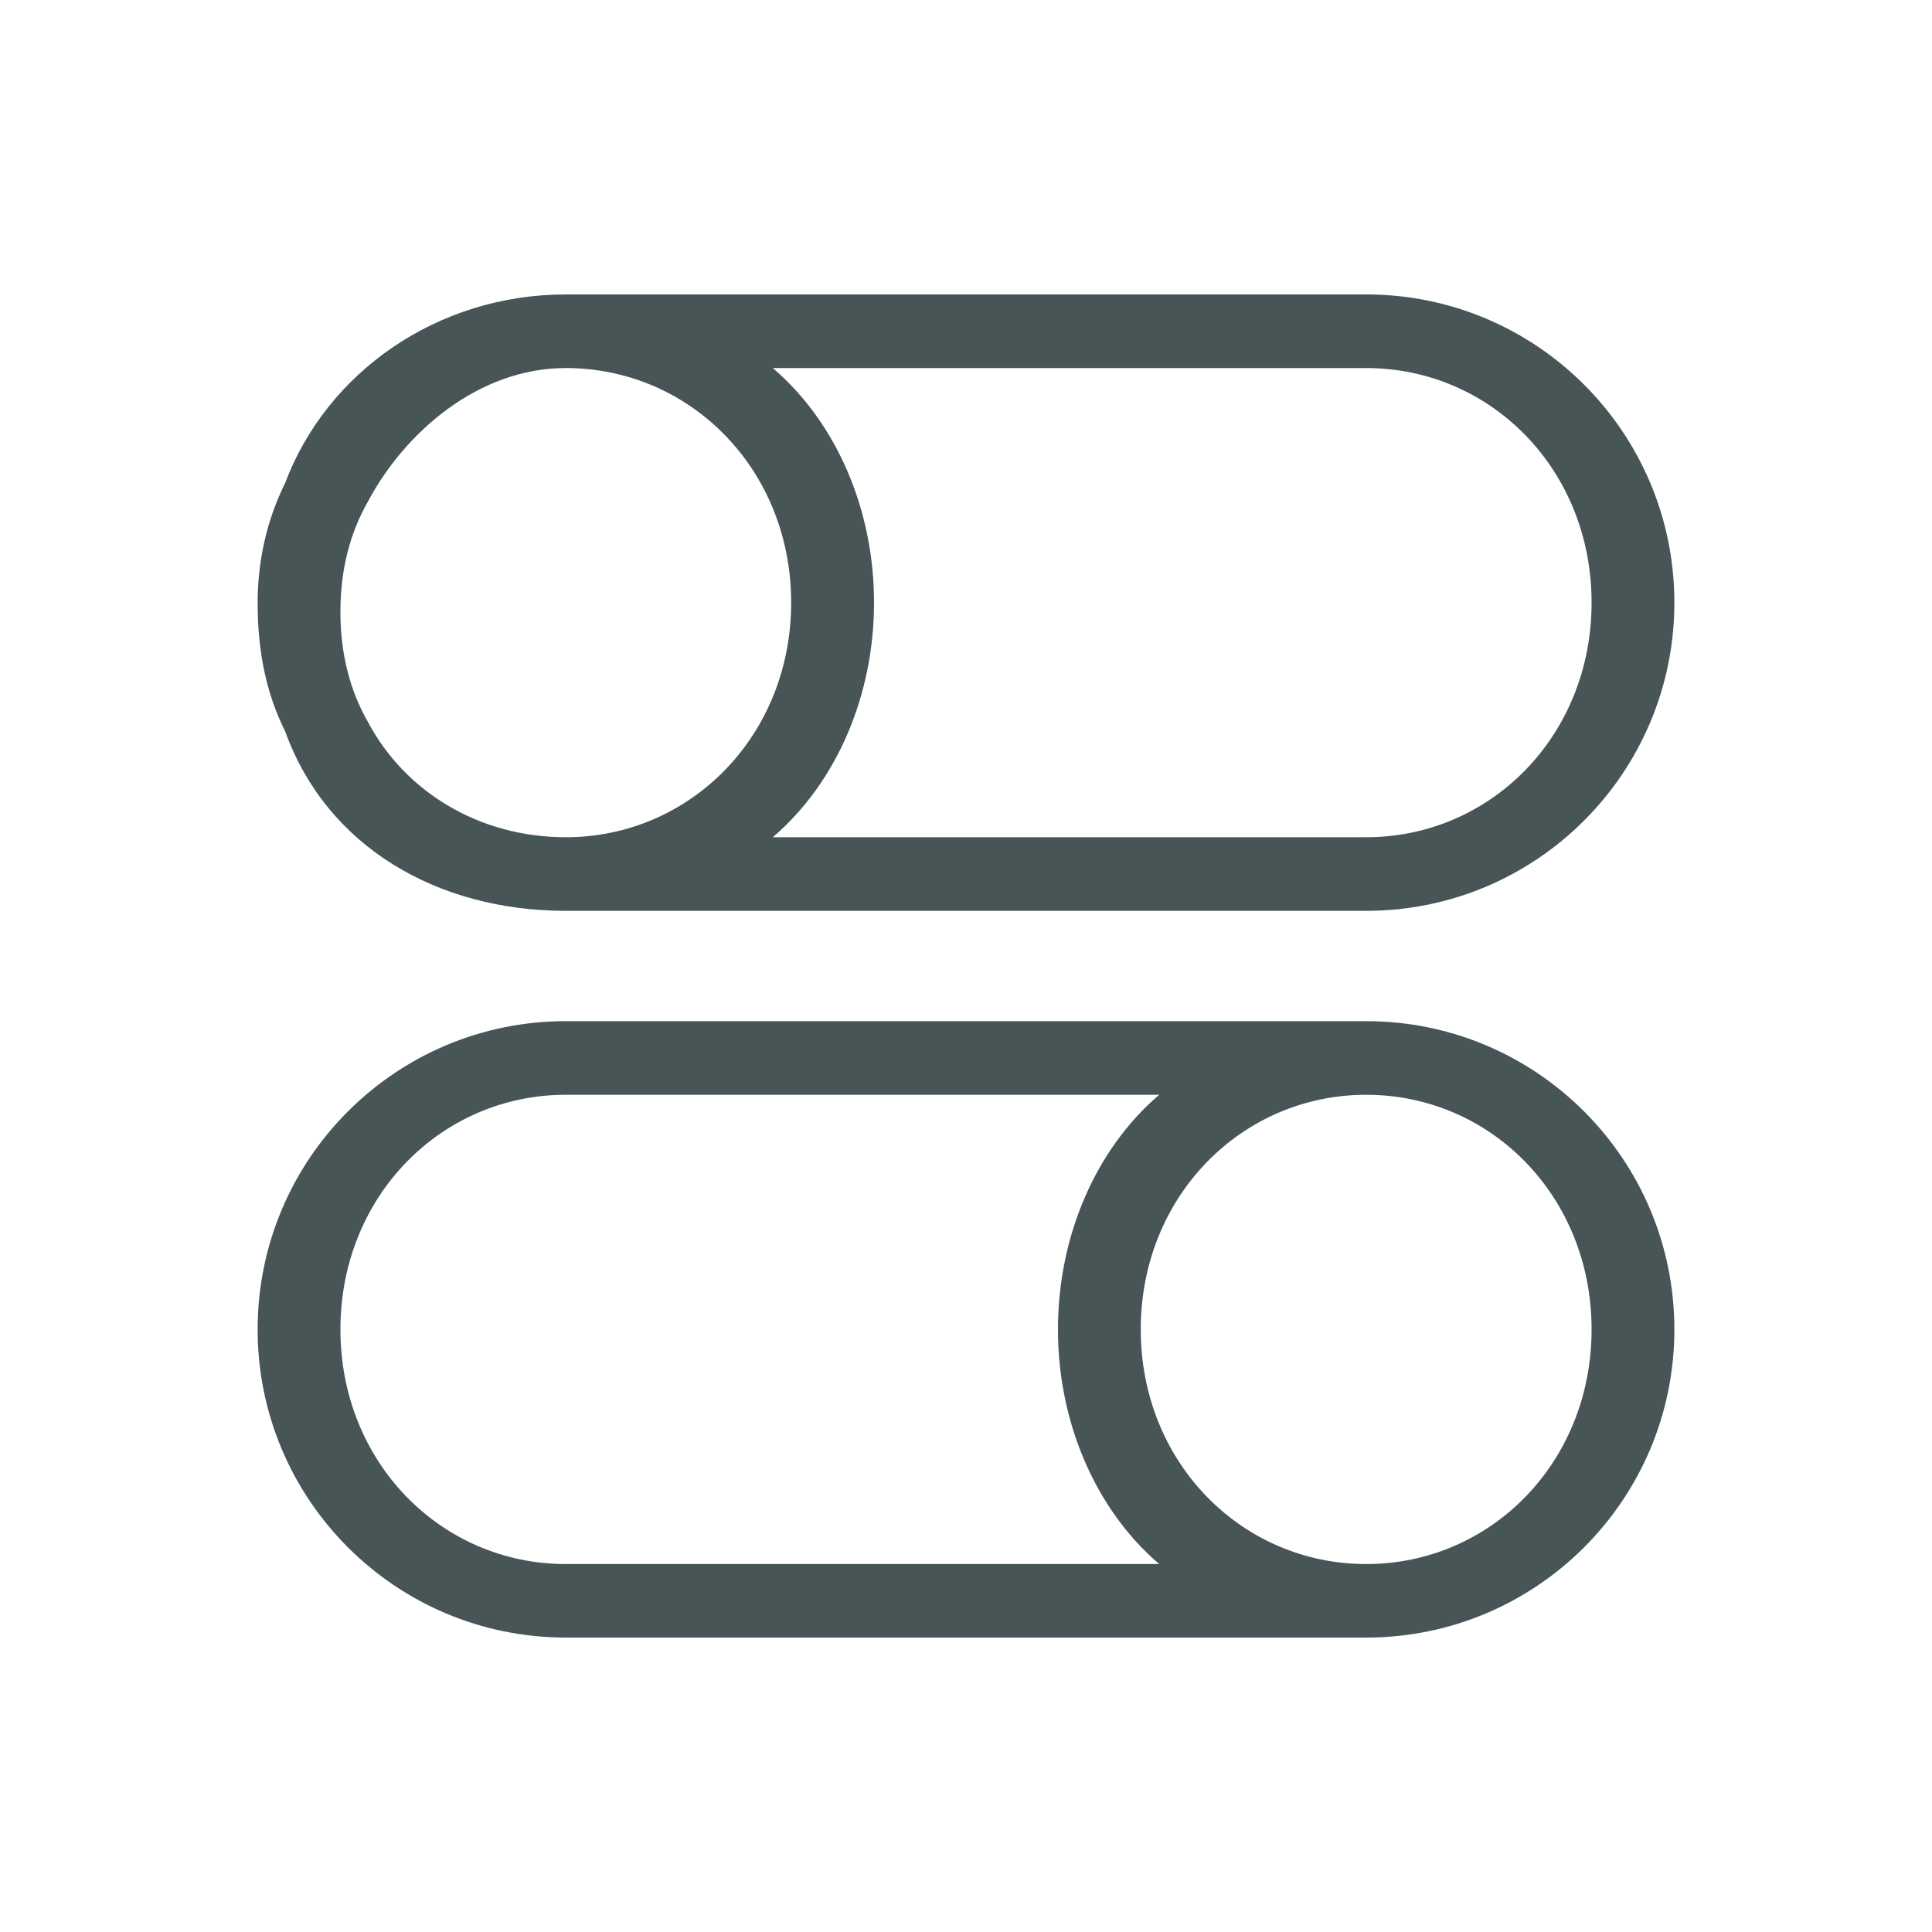 <svg width="20" height="20" viewBox="0 0 20 20" fill="none" xmlns="http://www.w3.org/2000/svg">
<path d="M5.857 9.429H14.143C15.905 9.429 17.333 8 17.333 6.238C17.333 4.476 15.905 3.048 14.143 3.048H5.857C4.524 3.048 3.381 3.857 2.952 5C2.762 5.381 2.667 5.81 2.667 6.238C2.667 6.762 2.762 7.19 2.952 7.571C3.381 8.762 4.524 9.429 5.857 9.429ZM5.857 3.81C7.143 3.81 8.19 4.857 8.19 6.238C8.19 7.619 7.143 8.667 5.857 8.667C4.952 8.667 4.19 8.19 3.81 7.476C3.619 7.143 3.524 6.762 3.524 6.333C3.524 5.905 3.619 5.524 3.81 5.19C4.19 4.476 4.952 3.81 5.857 3.81ZM14.143 3.81C15.429 3.81 16.476 4.857 16.476 6.238C16.476 7.619 15.429 8.667 14.143 8.667H8C8.667 8.095 9.048 7.19 9.048 6.238C9.048 5.286 8.667 4.381 8 3.81H14.143Z" fill="#475557"/>
<path d="M14.143 10.571H5.857C4.095 10.571 2.667 12 2.667 13.762C2.667 15.524 4.095 16.952 5.857 16.952H14.143C15.905 16.952 17.333 15.524 17.333 13.762C17.333 12 15.905 10.571 14.143 10.571ZM5.857 16.191C4.571 16.191 3.524 15.143 3.524 13.762C3.524 12.381 4.571 11.333 5.857 11.333H12C11.333 11.905 10.952 12.809 10.952 13.762C10.952 14.714 11.333 15.619 12 16.191H5.857ZM14.143 16.191C12.857 16.191 11.809 15.143 11.809 13.762C11.809 12.381 12.857 11.333 14.143 11.333C15.429 11.333 16.476 12.381 16.476 13.762C16.476 15.143 15.429 16.191 14.143 16.191Z" fill="#475557"/>
</svg>
